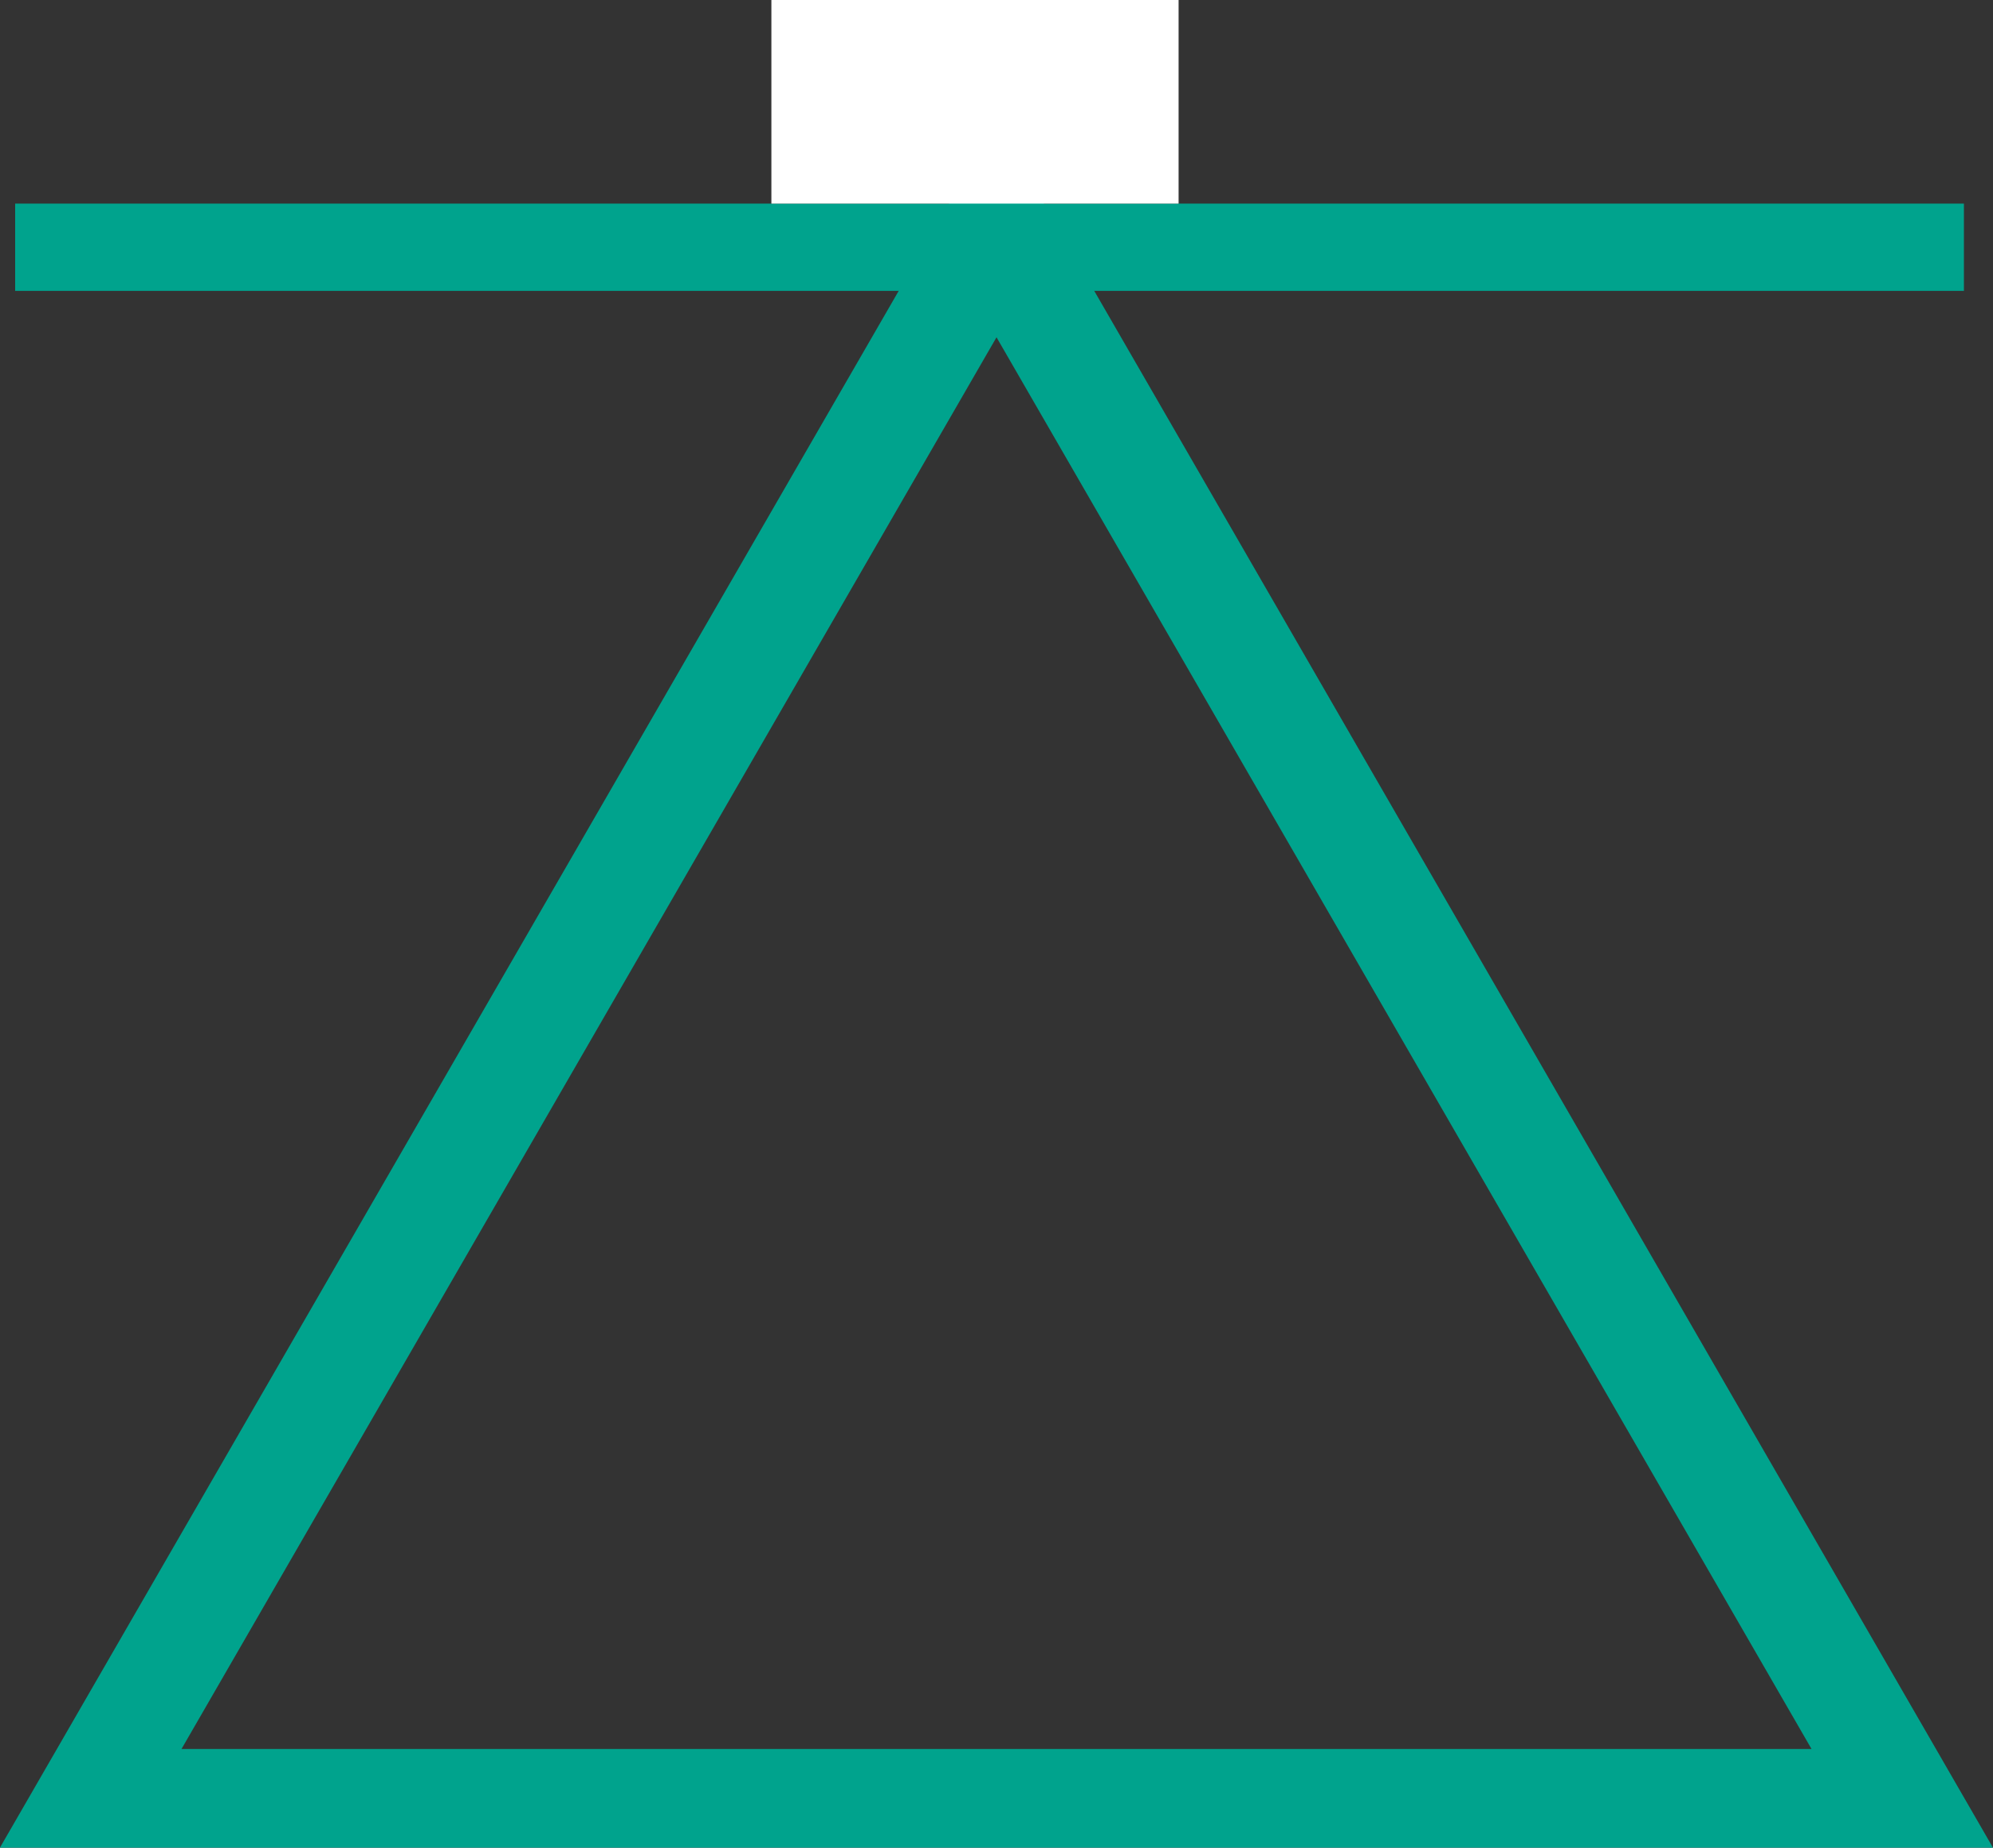 <svg xmlns="http://www.w3.org/2000/svg" width="68.521" height="63.521" viewBox="0 0 68.521 63.521">
  <rect x="0" y="0" width="68.521" height="63.521" fill="#333333" stroke="none"/>
  <g id="Grupo_343" data-name="Grupo 343" transform="translate(270.521 3429) rotate(180)">
    <rect id="Retângulo_285" data-name="Retângulo 285" width="67" height="3" transform="translate(203 3419)" fill="#00a38d"/>
    <path id="Caminho_1807" data-name="Caminho 1807" d="M1692.695,1041.966l-.8,1.381-33.463,57.96h68.521Zm0,7.415,28.021,48.534h-56.042Z" transform="translate(1928.955 4466.786) rotate(180)" fill="#00a38d"/>
    <rect id="Retângulo_284" data-name="Retângulo 284" width="14" height="7" transform="translate(230 3422)" fill="#fff"/>
  </g>
</svg>
